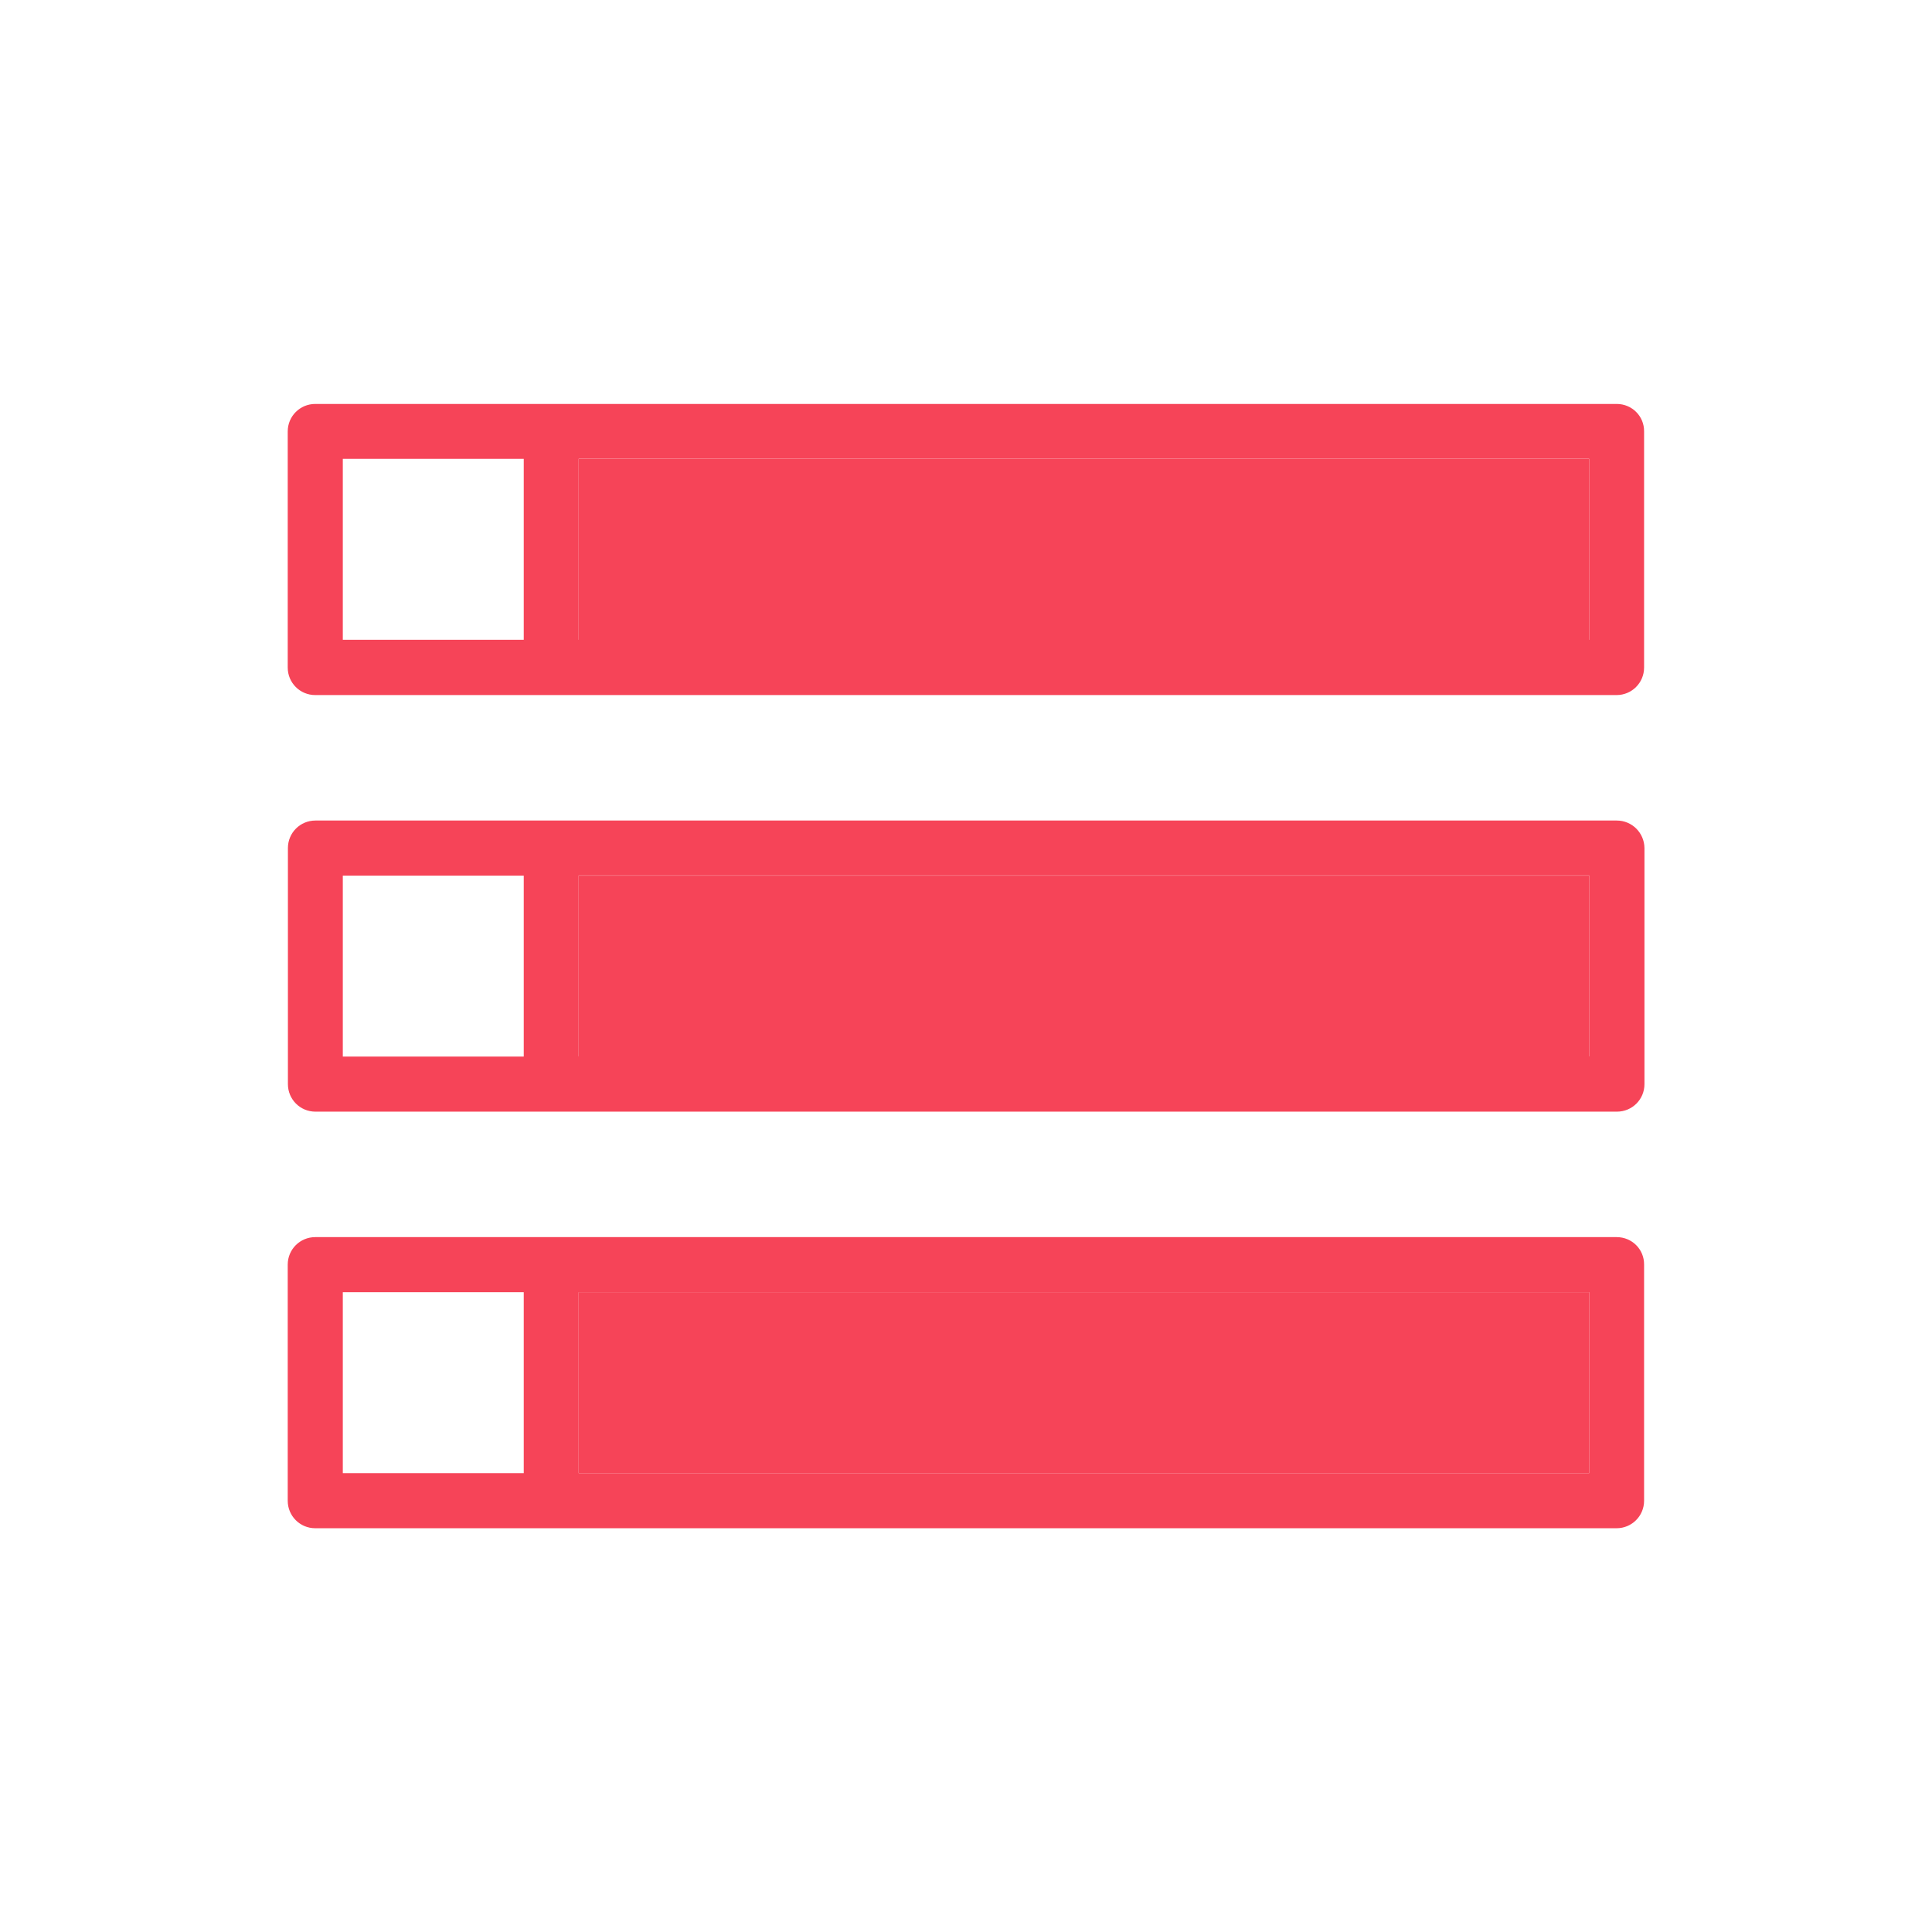 <?xml version="1.0" standalone="no"?><!DOCTYPE svg PUBLIC "-//W3C//DTD SVG 1.1//EN" "http://www.w3.org/Graphics/SVG/1.1/DTD/svg11.dtd"><svg t="1734340156049" class="icon" viewBox="0 0 1024 1024" version="1.1" xmlns="http://www.w3.org/2000/svg" p-id="1553" width="150" height="150" xmlns:xlink="http://www.w3.org/1999/xlink"><path d="M856.9 214.1H167.1c-8.1 0-14.6 6.5-14.6 14.6v125.1c0 8.1 6.5 14.6 14.6 14.6h689.7c8.1 0 14.6-6.5 14.6-14.6V228.7c0.1-8.1-6.4-14.6-14.5-14.6z m-675.2 29.1h95.9v95.9h-95.9v-95.9z m660.6 95.9H306.7v-95.9h535.6v95.9zM856.9 434.9H167.2c-8.1 0-14.6 6.5-14.6 14.6v125.1c0 8.1 6.5 14.6 14.6 14.6H857c8.1 0 14.6-6.5 14.6-14.6V449.5c-0.1-8.1-6.6-14.6-14.7-14.6z m-675.2 29.2h95.9V560h-95.9v-95.9z m660.6 95.8H306.7V464h535.6v95.9zM856.9 655.7H167.1c-8.1 0-14.6 6.5-14.6 14.6v125.1c0 8.1 6.5 14.6 14.6 14.6h689.7c8.1 0 14.6-6.5 14.6-14.6V670.3c0.1-8.1-6.4-14.6-14.5-14.6z m-675.2 29.2h95.9v95.9h-95.9v-95.9z m660.6 95.9H306.7v-95.9h535.6v95.9z" fill="#f64458" p-id="1554"></path><path d="M306.7 243.3h535.6v95.9H306.7zM306.7 464.1h535.6V560H306.7zM306.7 684.9h535.6v95.9H306.7z" fill="#f64458" p-id="1555"></path></svg>